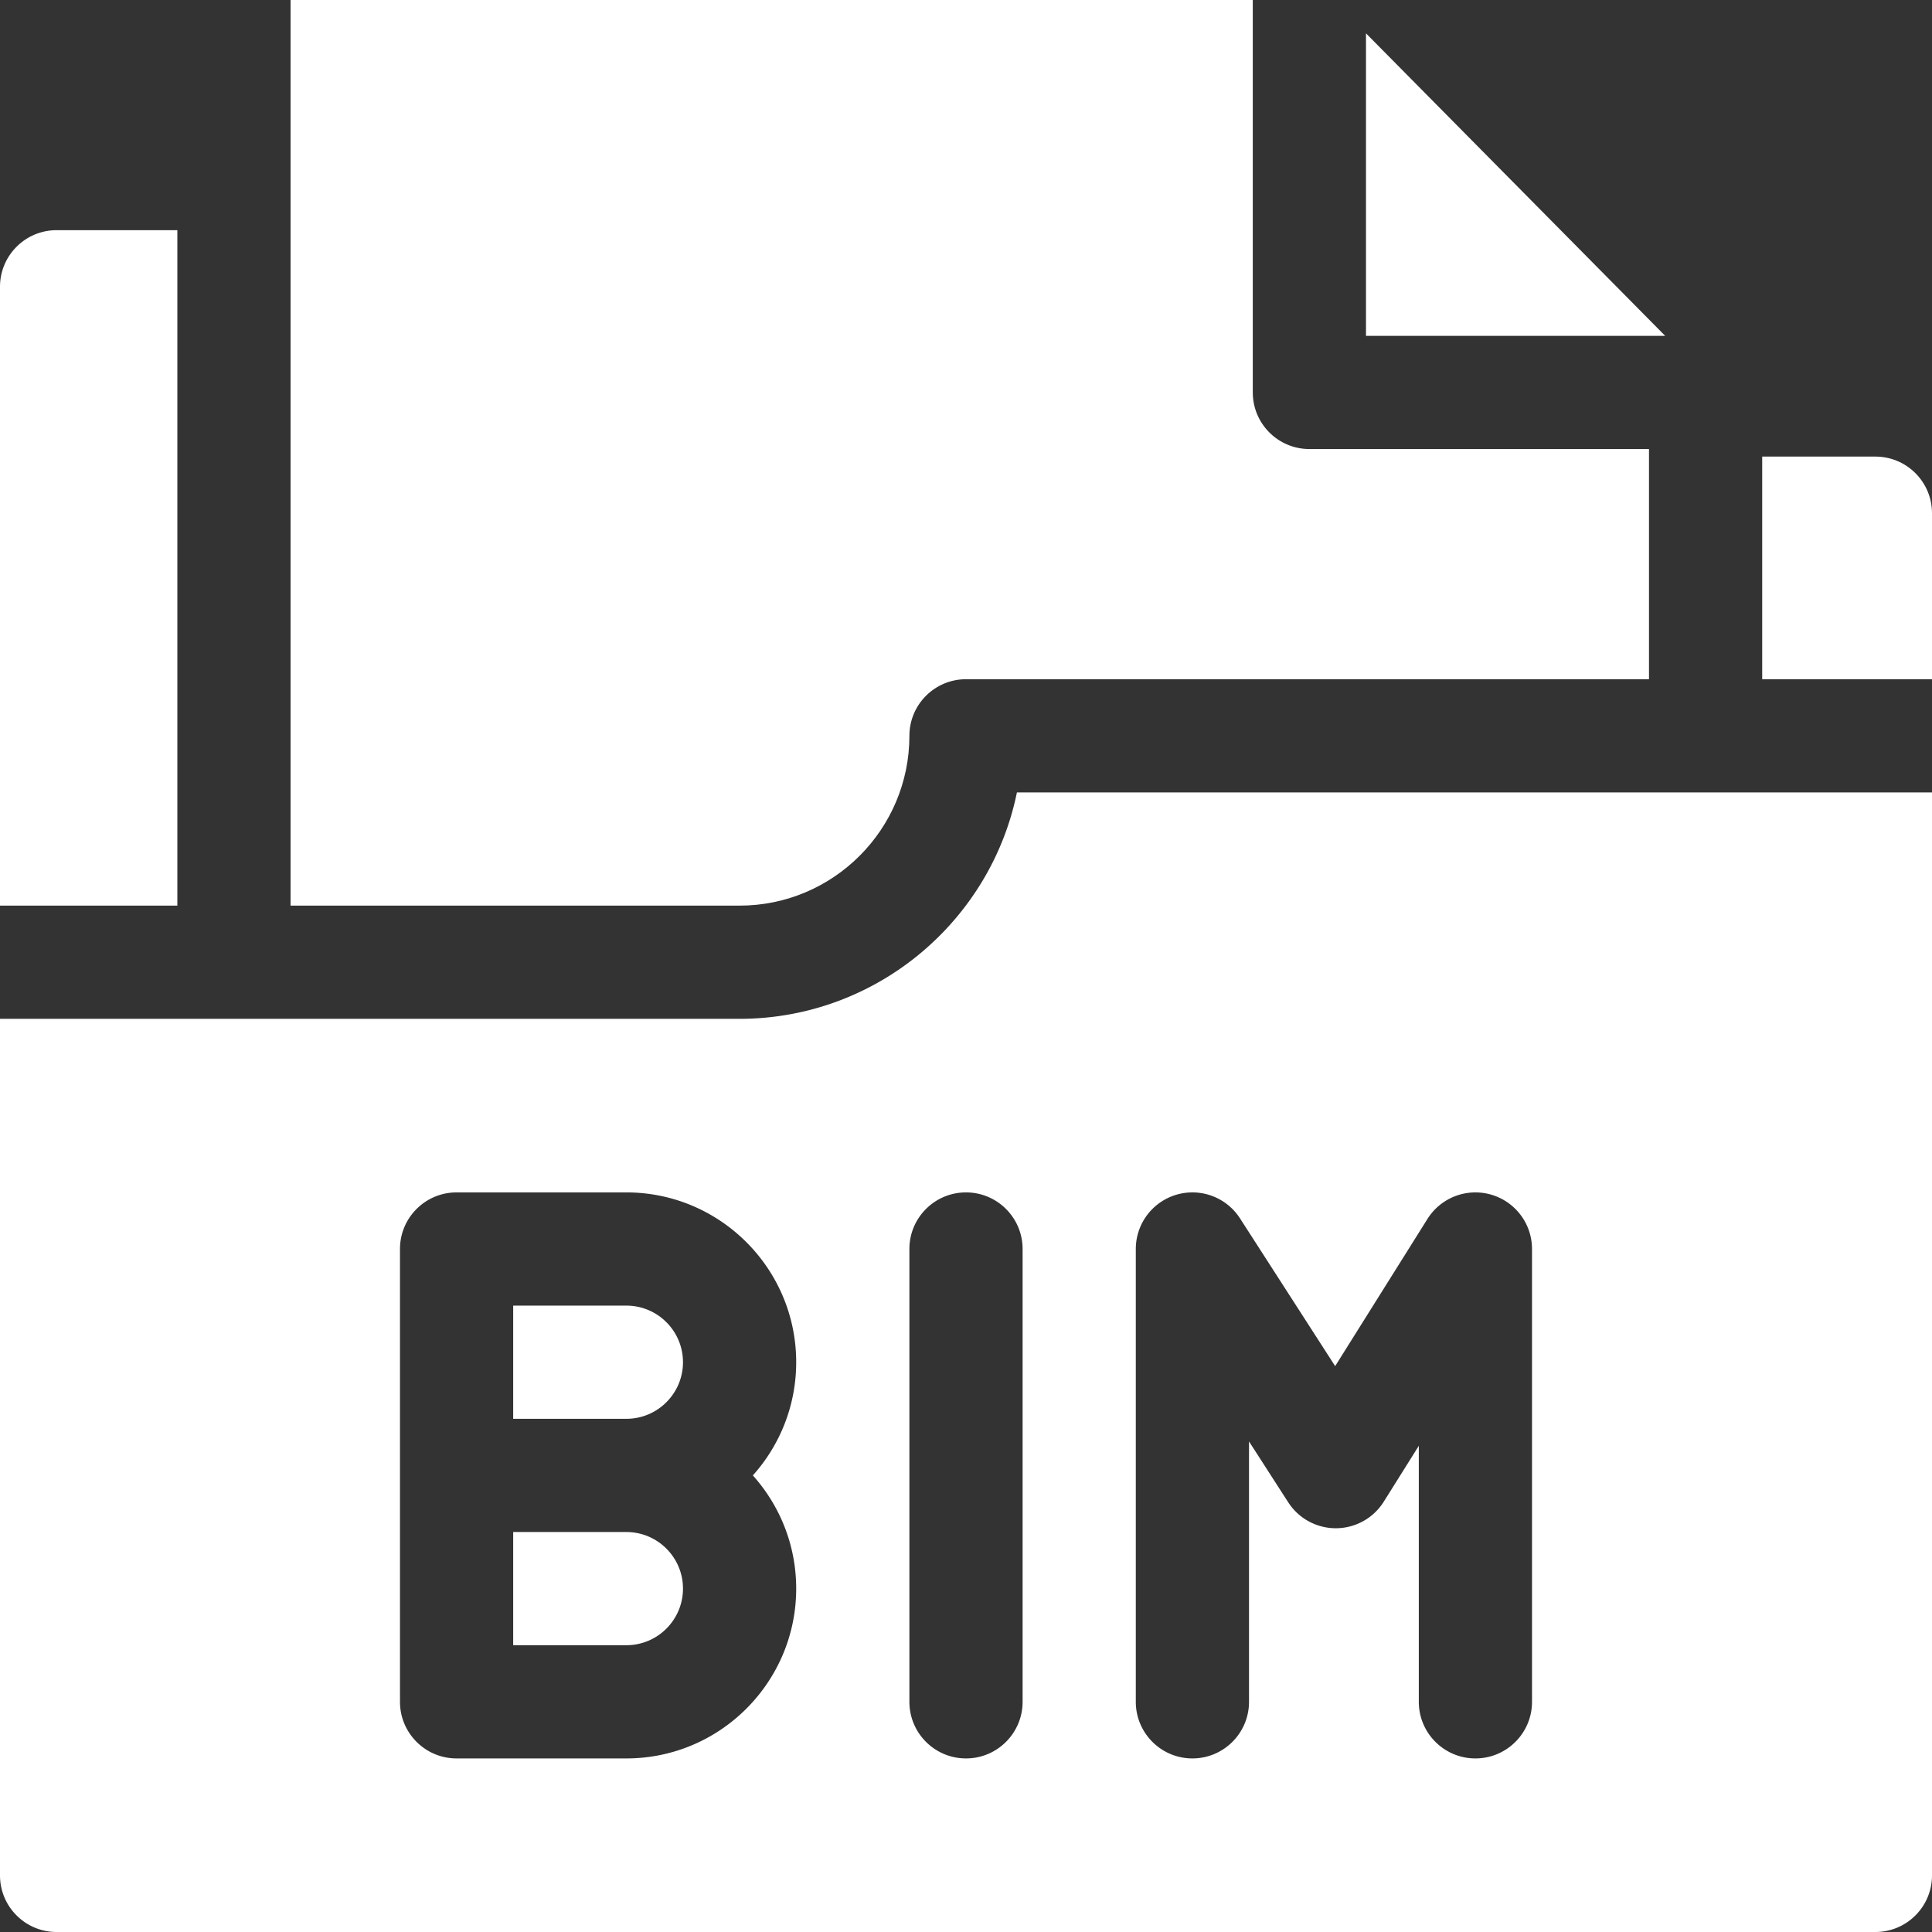 <svg xmlns="http://www.w3.org/2000/svg" version="1.1" xmlns:xlink="http://www.w3.org/1999/xlink" width="512" height="512" x="0" y="0" viewBox="0 0 512 512" style="enable-background:new 0 0 512 512" xml:space="preserve" class=""><rect x="0" y="0" width="512" height="512" fill="#333333" stroke="none"/><g><path d="M241 195c0-8.284 6.716-15 15-15h181v-61h-90c-8.284 0-15-6.716-15-15V0H77.05L77 .002V240h119c24.813 0 45-20.187 45-45z" fill="#ffffff" opacity="1" data-original="#000000" class=""></path><path d="M362 8.835V89h79.284zM497 121h-30v59h45v-44c0-8.284-6.716-15-15-15zM166 346h-30v30h30c8.271 0 15-6.729 15-15s-6.729-15-15-15zM166 406h-30v30h30c8.271 0 15-6.729 15-15s-6.729-15-15-15z" fill="#ffffff" opacity="1" data-original="#000000" class=""></path><path d="M269.493 210c-3.403 16.694-12.379 31.379-24.881 42.048s-.001 0-.001.001C231.242 263.458 214.137 270 196 270H0v227c0 8.284 6.716 15 15 15h482c8.284 0 15-6.716 15-15V210zM211 421c0 24.813-20.187 45-45 45h-45c-8.284 0-15-6.716-15-15V331c0-8.284 6.716-15 15-15h45c24.813 0 45 20.186 45 45 0 11.515-4.347 22.033-11.486 30 7.139 7.967 11.486 18.486 11.486 30zm60 30c0 8.284-6.716 15-15 15s-15-6.716-15-15V331c0-8.284 6.716-15 15-15s15 6.716 15 15zm135 0c0 8.284-6.716 15-15 15s-15-6.716-15-15v-67.848l-9.292 14.817a15.002 15.002 0 0 1-12.618 7.03h-.091a14.999 14.999 0 0 1-12.61-6.878L331 381.992V451c0 8.284-6.716 15-15 15s-15-6.716-15-15V331a15 15 0 0 1 27.611-8.122l25.22 39.158 24.461-39.006A15.001 15.001 0 0 1 406 331zM47 61H15C6.716 61 0 67.716 0 76v164h47z" fill="#ffffff" opacity="1" data-original="#000000" class=""></path></g></svg>